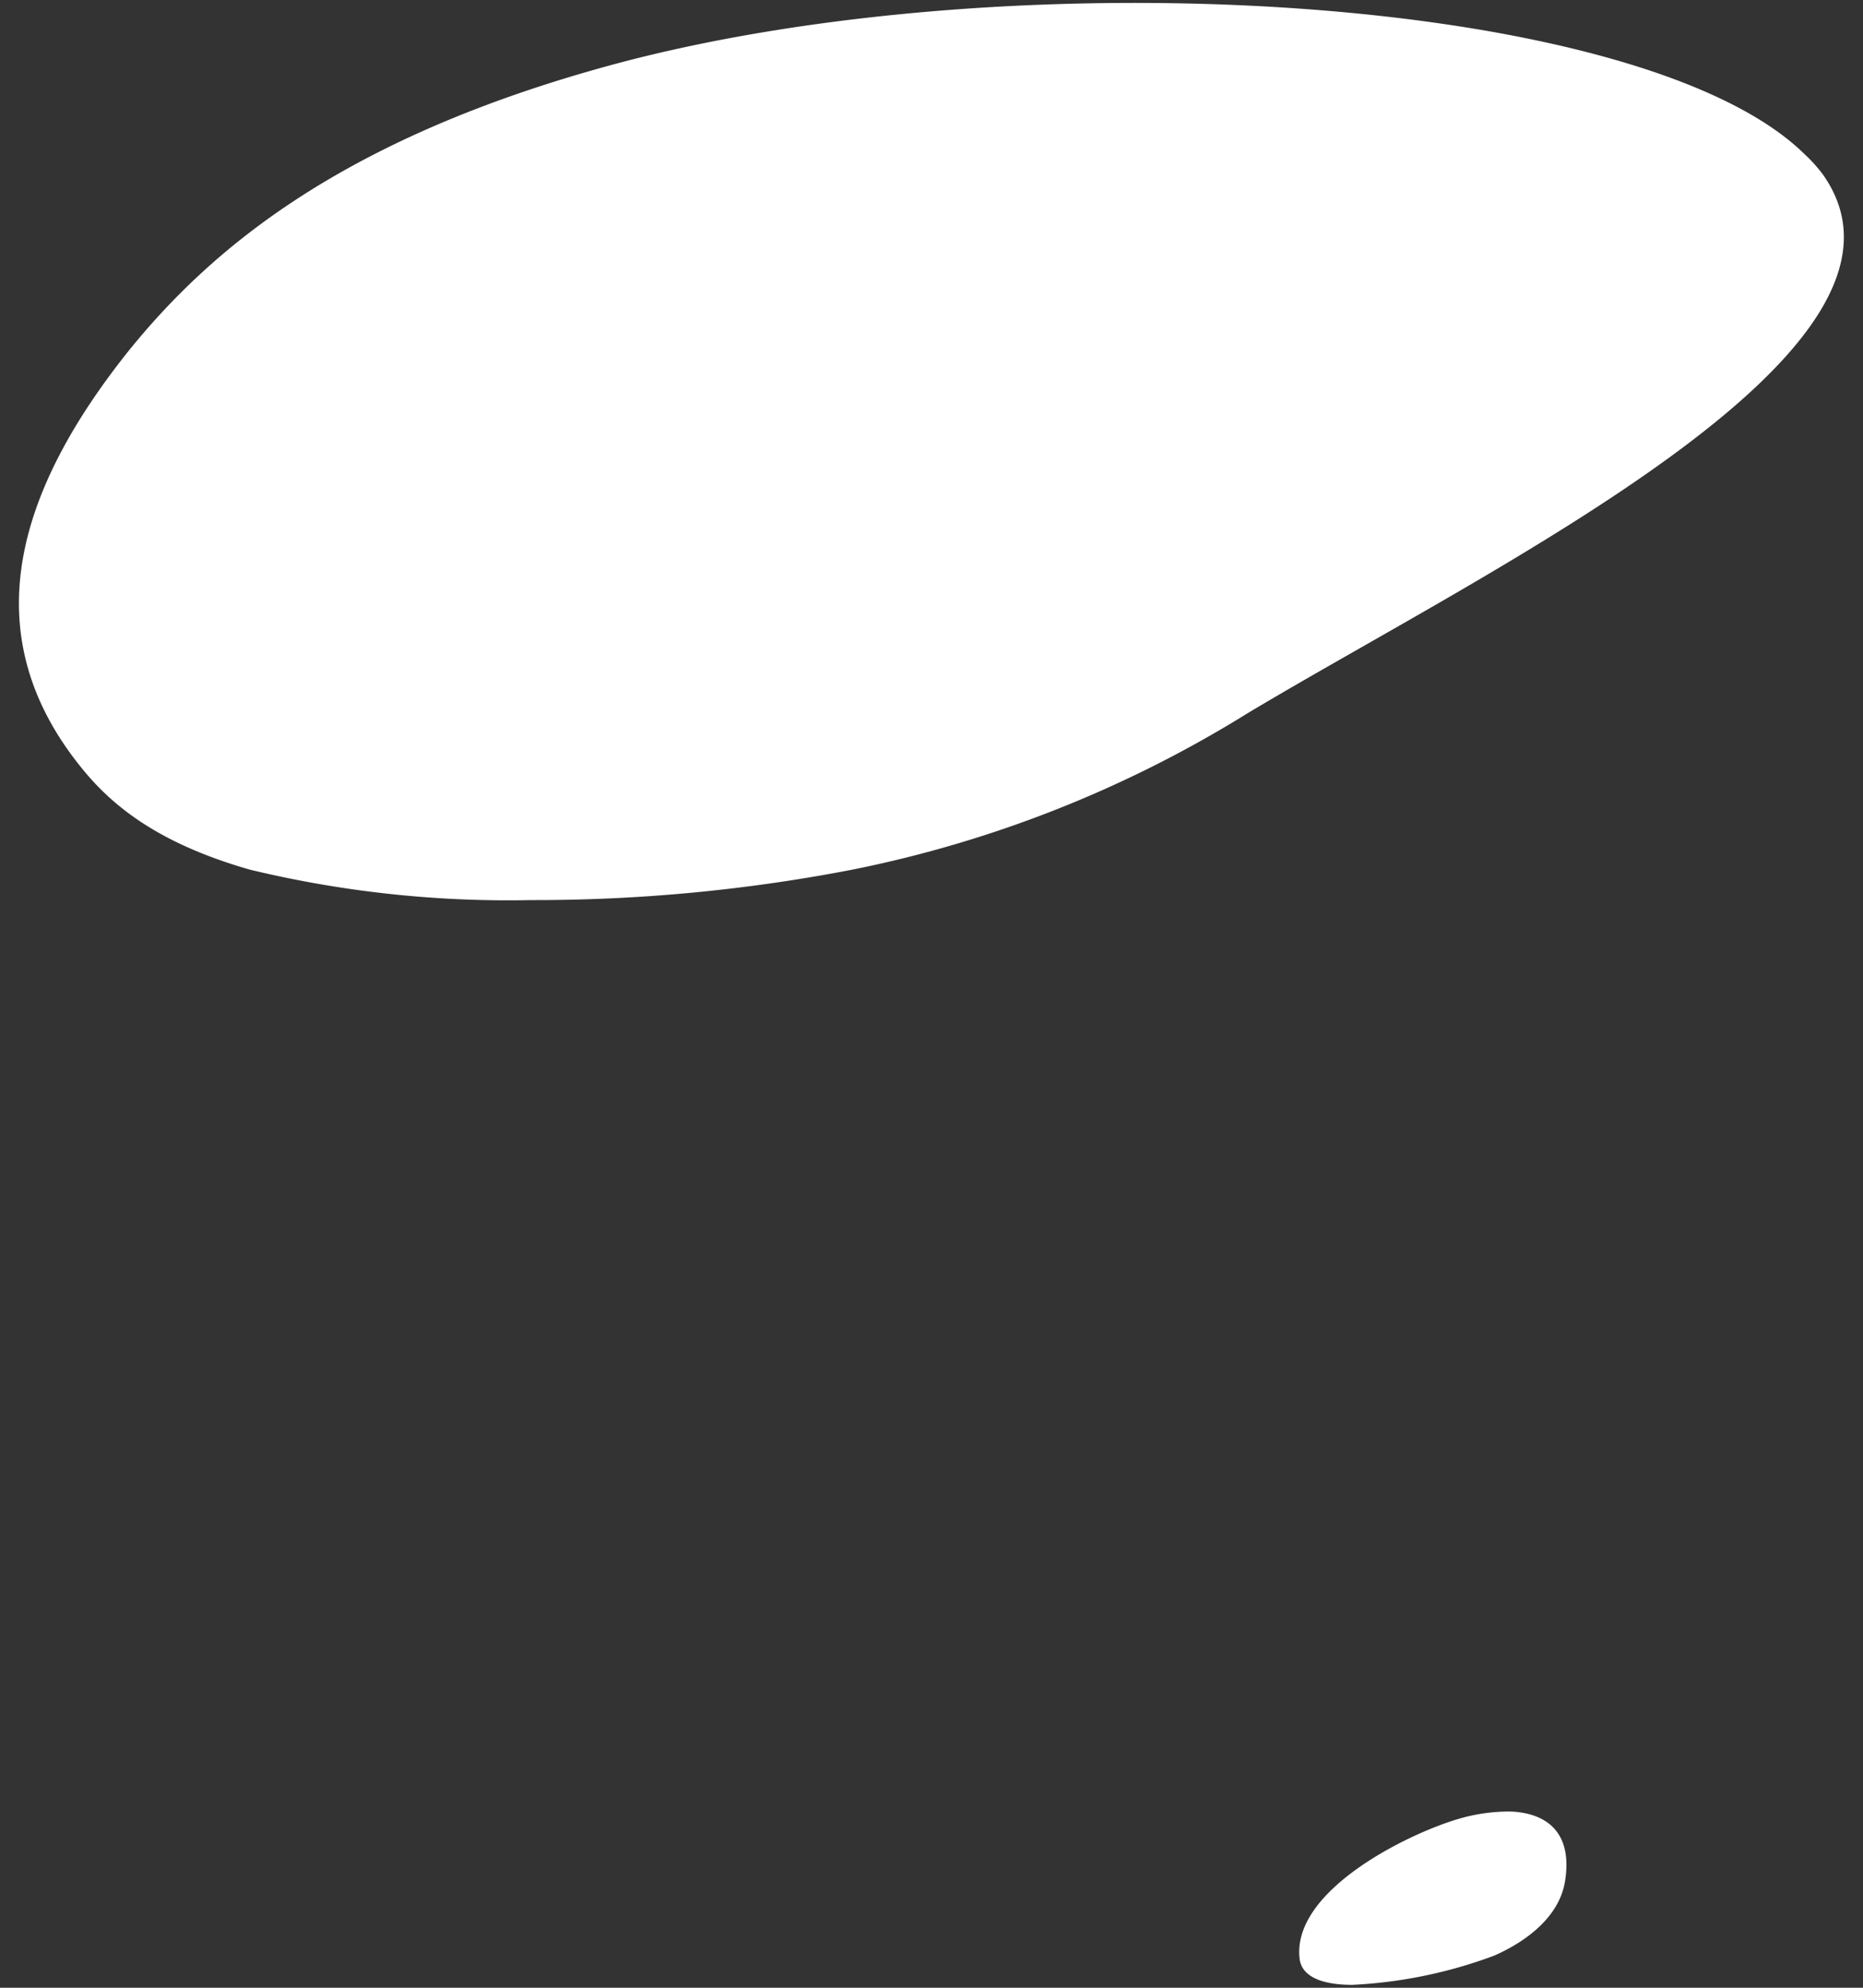 <?xml version="1.0" encoding="utf-8"?><svg id="Слой_1" data-name="Слой 1" xmlns="http://www.w3.org/2000/svg" viewBox="0 0 90 96"><rect x="0" y="0" width="90" height="96" fill="#333333" stroke="none"/><defs><style>.cls-1{fill:#fff;}</style></defs><path id="Объединение_2" data-name="Объединение 2" class="cls-1" d="M62.78,94.58c-.36-3.28,5.21-6,7.63-6.72A8.62,8.62,0,0,1,73,87.49c1.71.08,3,1,2.6,3.4-.29,1.69-1.85,2.87-3.42,3.56a22.67,22.67,0,0,1-6.85,1.41C64,95.86,62.88,95.53,62.78,94.58ZM12.07,42C7.56,40.71,5.34,38.85,3.87,37c-5.24-6.54-2.91-13.45,2.3-20C10.29,11.88,16.7,6.61,29.64,3.11c19.41-5.23,49.59-3.4,57.5,4.3a7.45,7.45,0,0,1,.91,1c6,8.43-15.79,18.87-27.72,26A57.67,57.67,0,0,1,41.18,42a80.69,80.69,0,0,1-15.51,1.47A53.23,53.23,0,0,1,12.07,42Z"/></svg>
